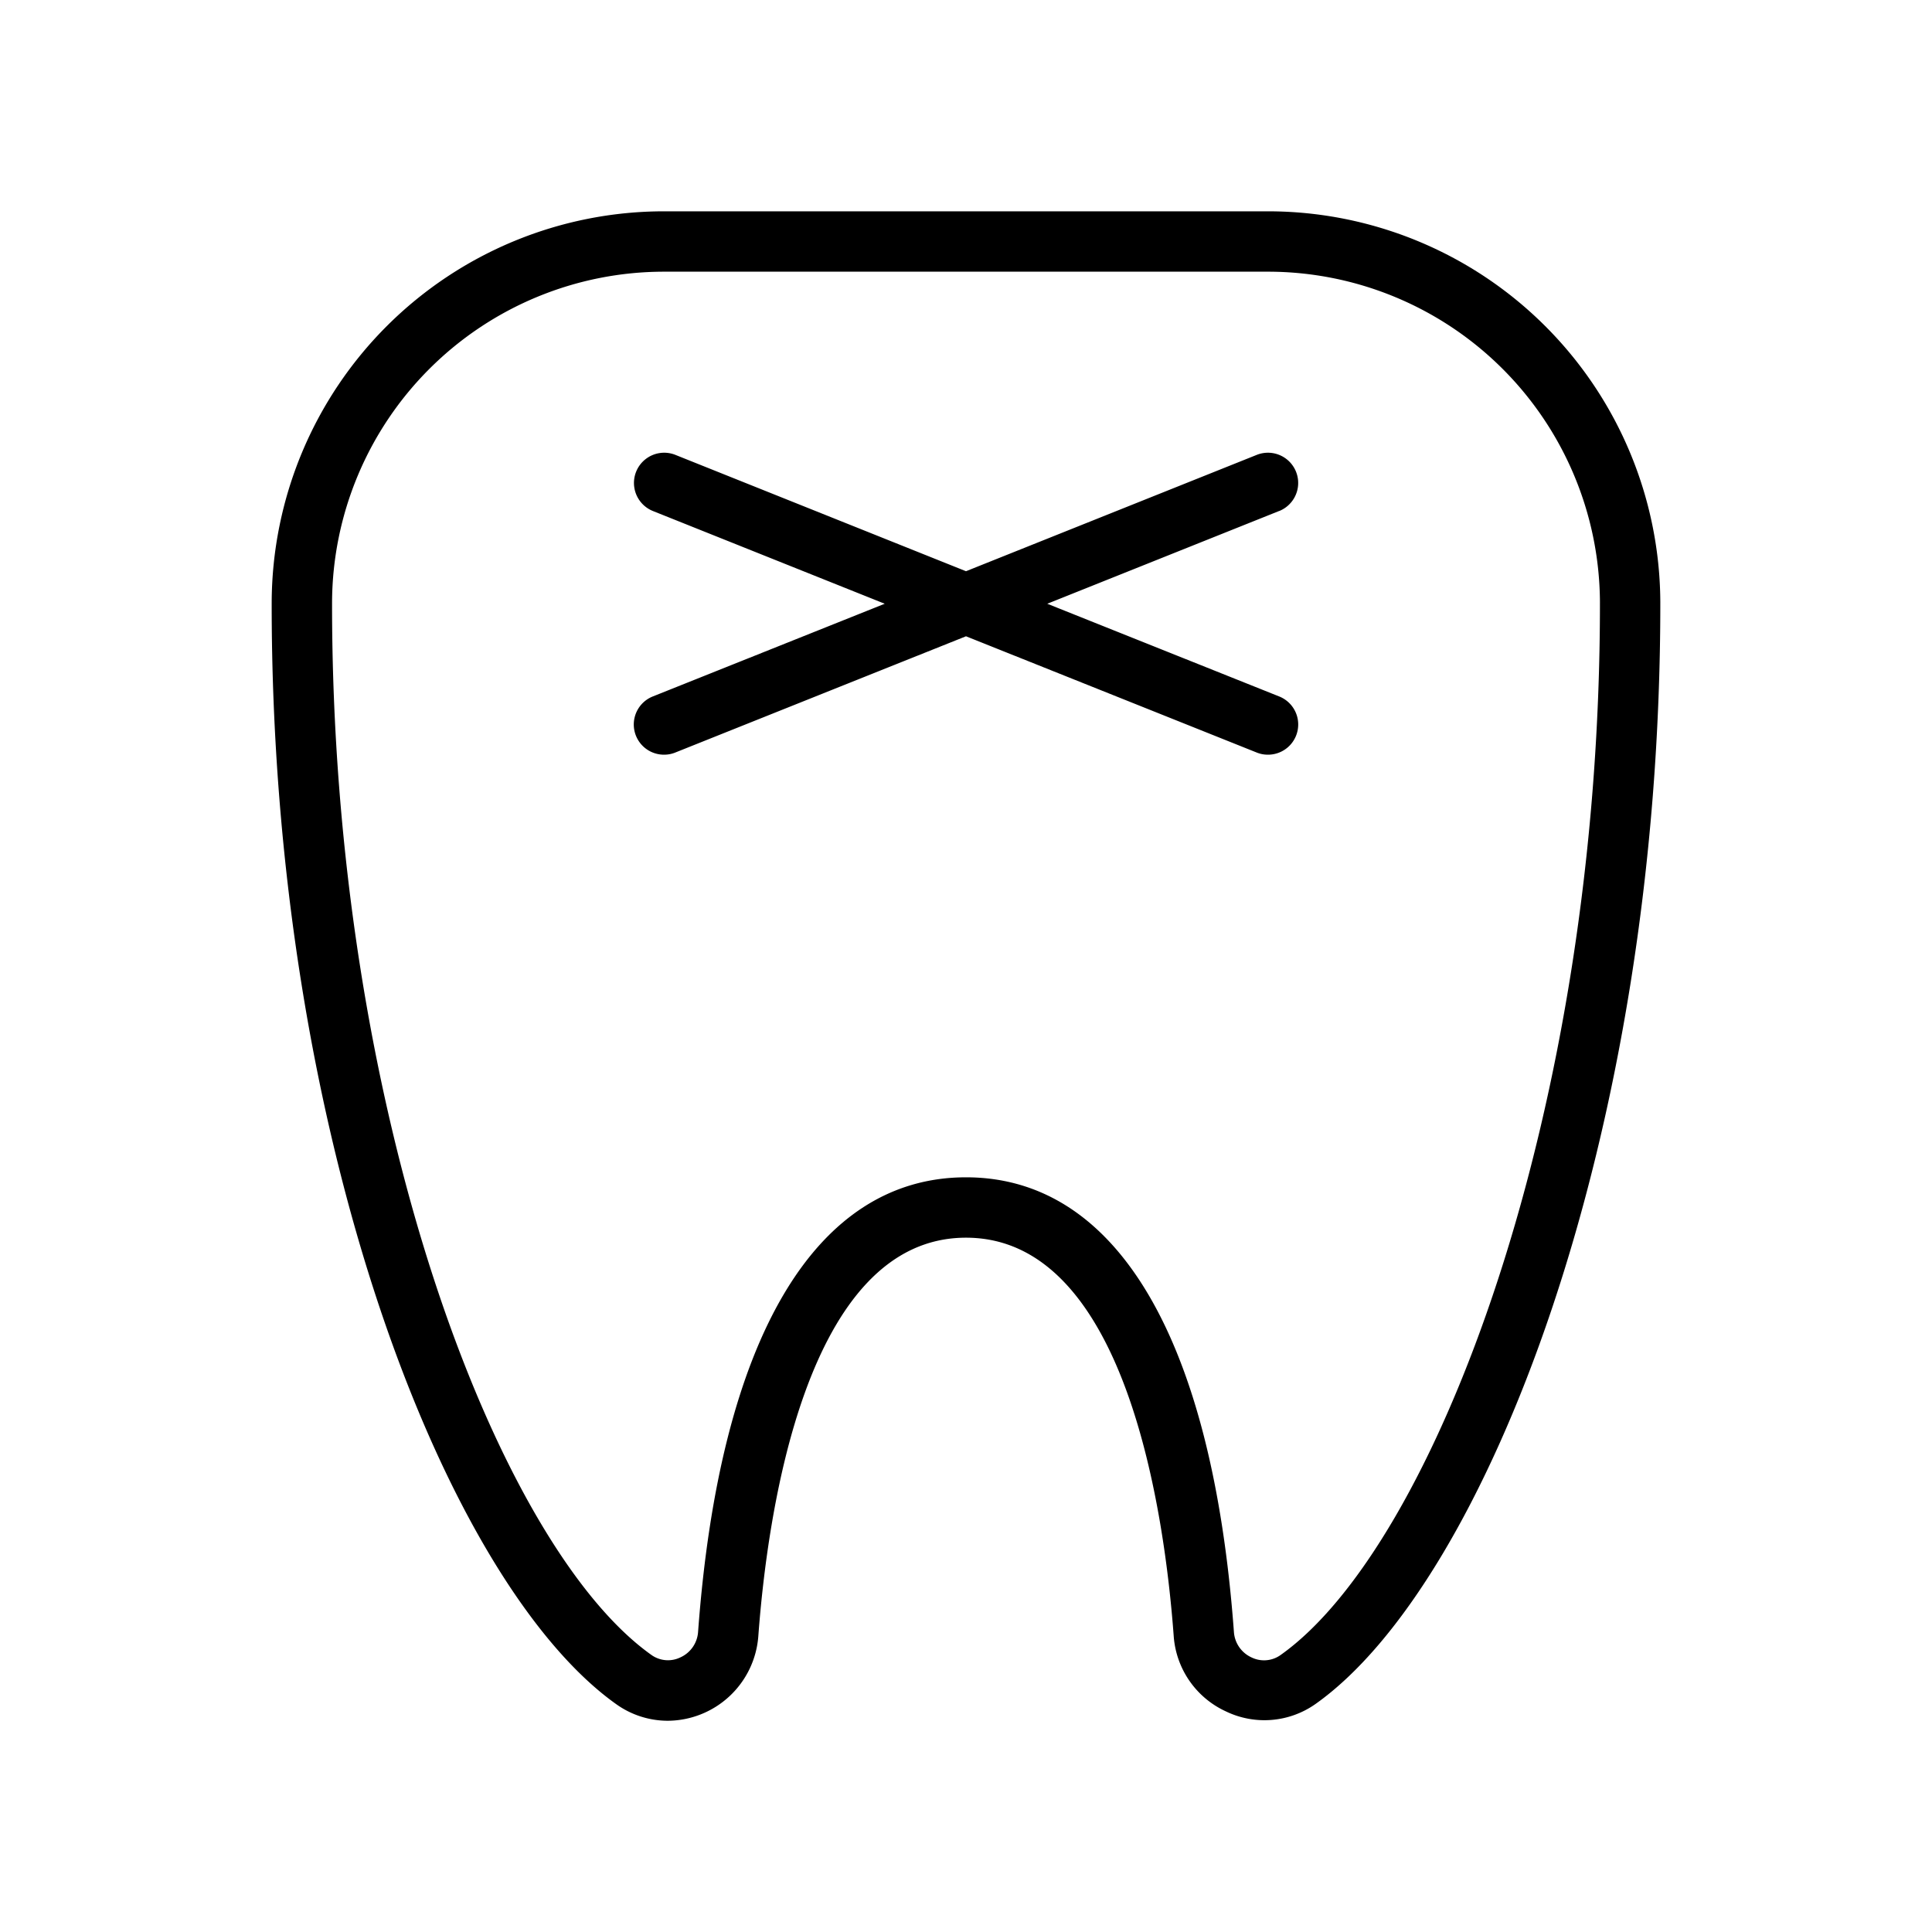 <svg xmlns="http://www.w3.org/2000/svg" viewBox="0 0 256 256" fill="currentColor"><path d="M169.49,67.71,138.77,80l30.72,12.28A4,4,0,0,1,168,100a3.91,3.91,0,0,1-1.49-.29L128,84.31,89.49,99.71A3.91,3.91,0,0,1,88,100a4,4,0,0,1-1.49-7.72L117.23,80,86.51,67.71a4,4,0,0,1,3-7.43L128,75.69l38.51-15.41a4,4,0,0,1,3,7.43Zm50.51,12c.07,71.08-23.16,130.07-45.65,146.05a11.74,11.74,0,0,1-11.93,1,11.91,11.91,0,0,1-6.9-10C154.35,200.93,149.33,164,128,164s-26.35,36.94-27.52,52.82a12.11,12.11,0,0,1-12,11.19,11.77,11.77,0,0,1-6.83-2.2c-22.49-16-45.72-75-45.65-146A52,52,0,0,1,88,28h80A52,52,0,0,1,220,79.75Zm-8,0A44,44,0,0,0,168,36H88A44,44,0,0,0,44,79.76c-.07,67.58,21.9,125,42.29,139.51a3.77,3.77,0,0,0,3.89.33,4,4,0,0,0,2.32-3.37C95.36,177.39,108,156,128,156s32.64,21.4,35.5,60.24a4,4,0,0,0,2.32,3.37,3.77,3.77,0,0,0,3.89-.33C190.1,204.8,212.07,147.34,212,79.76Z"/></svg>